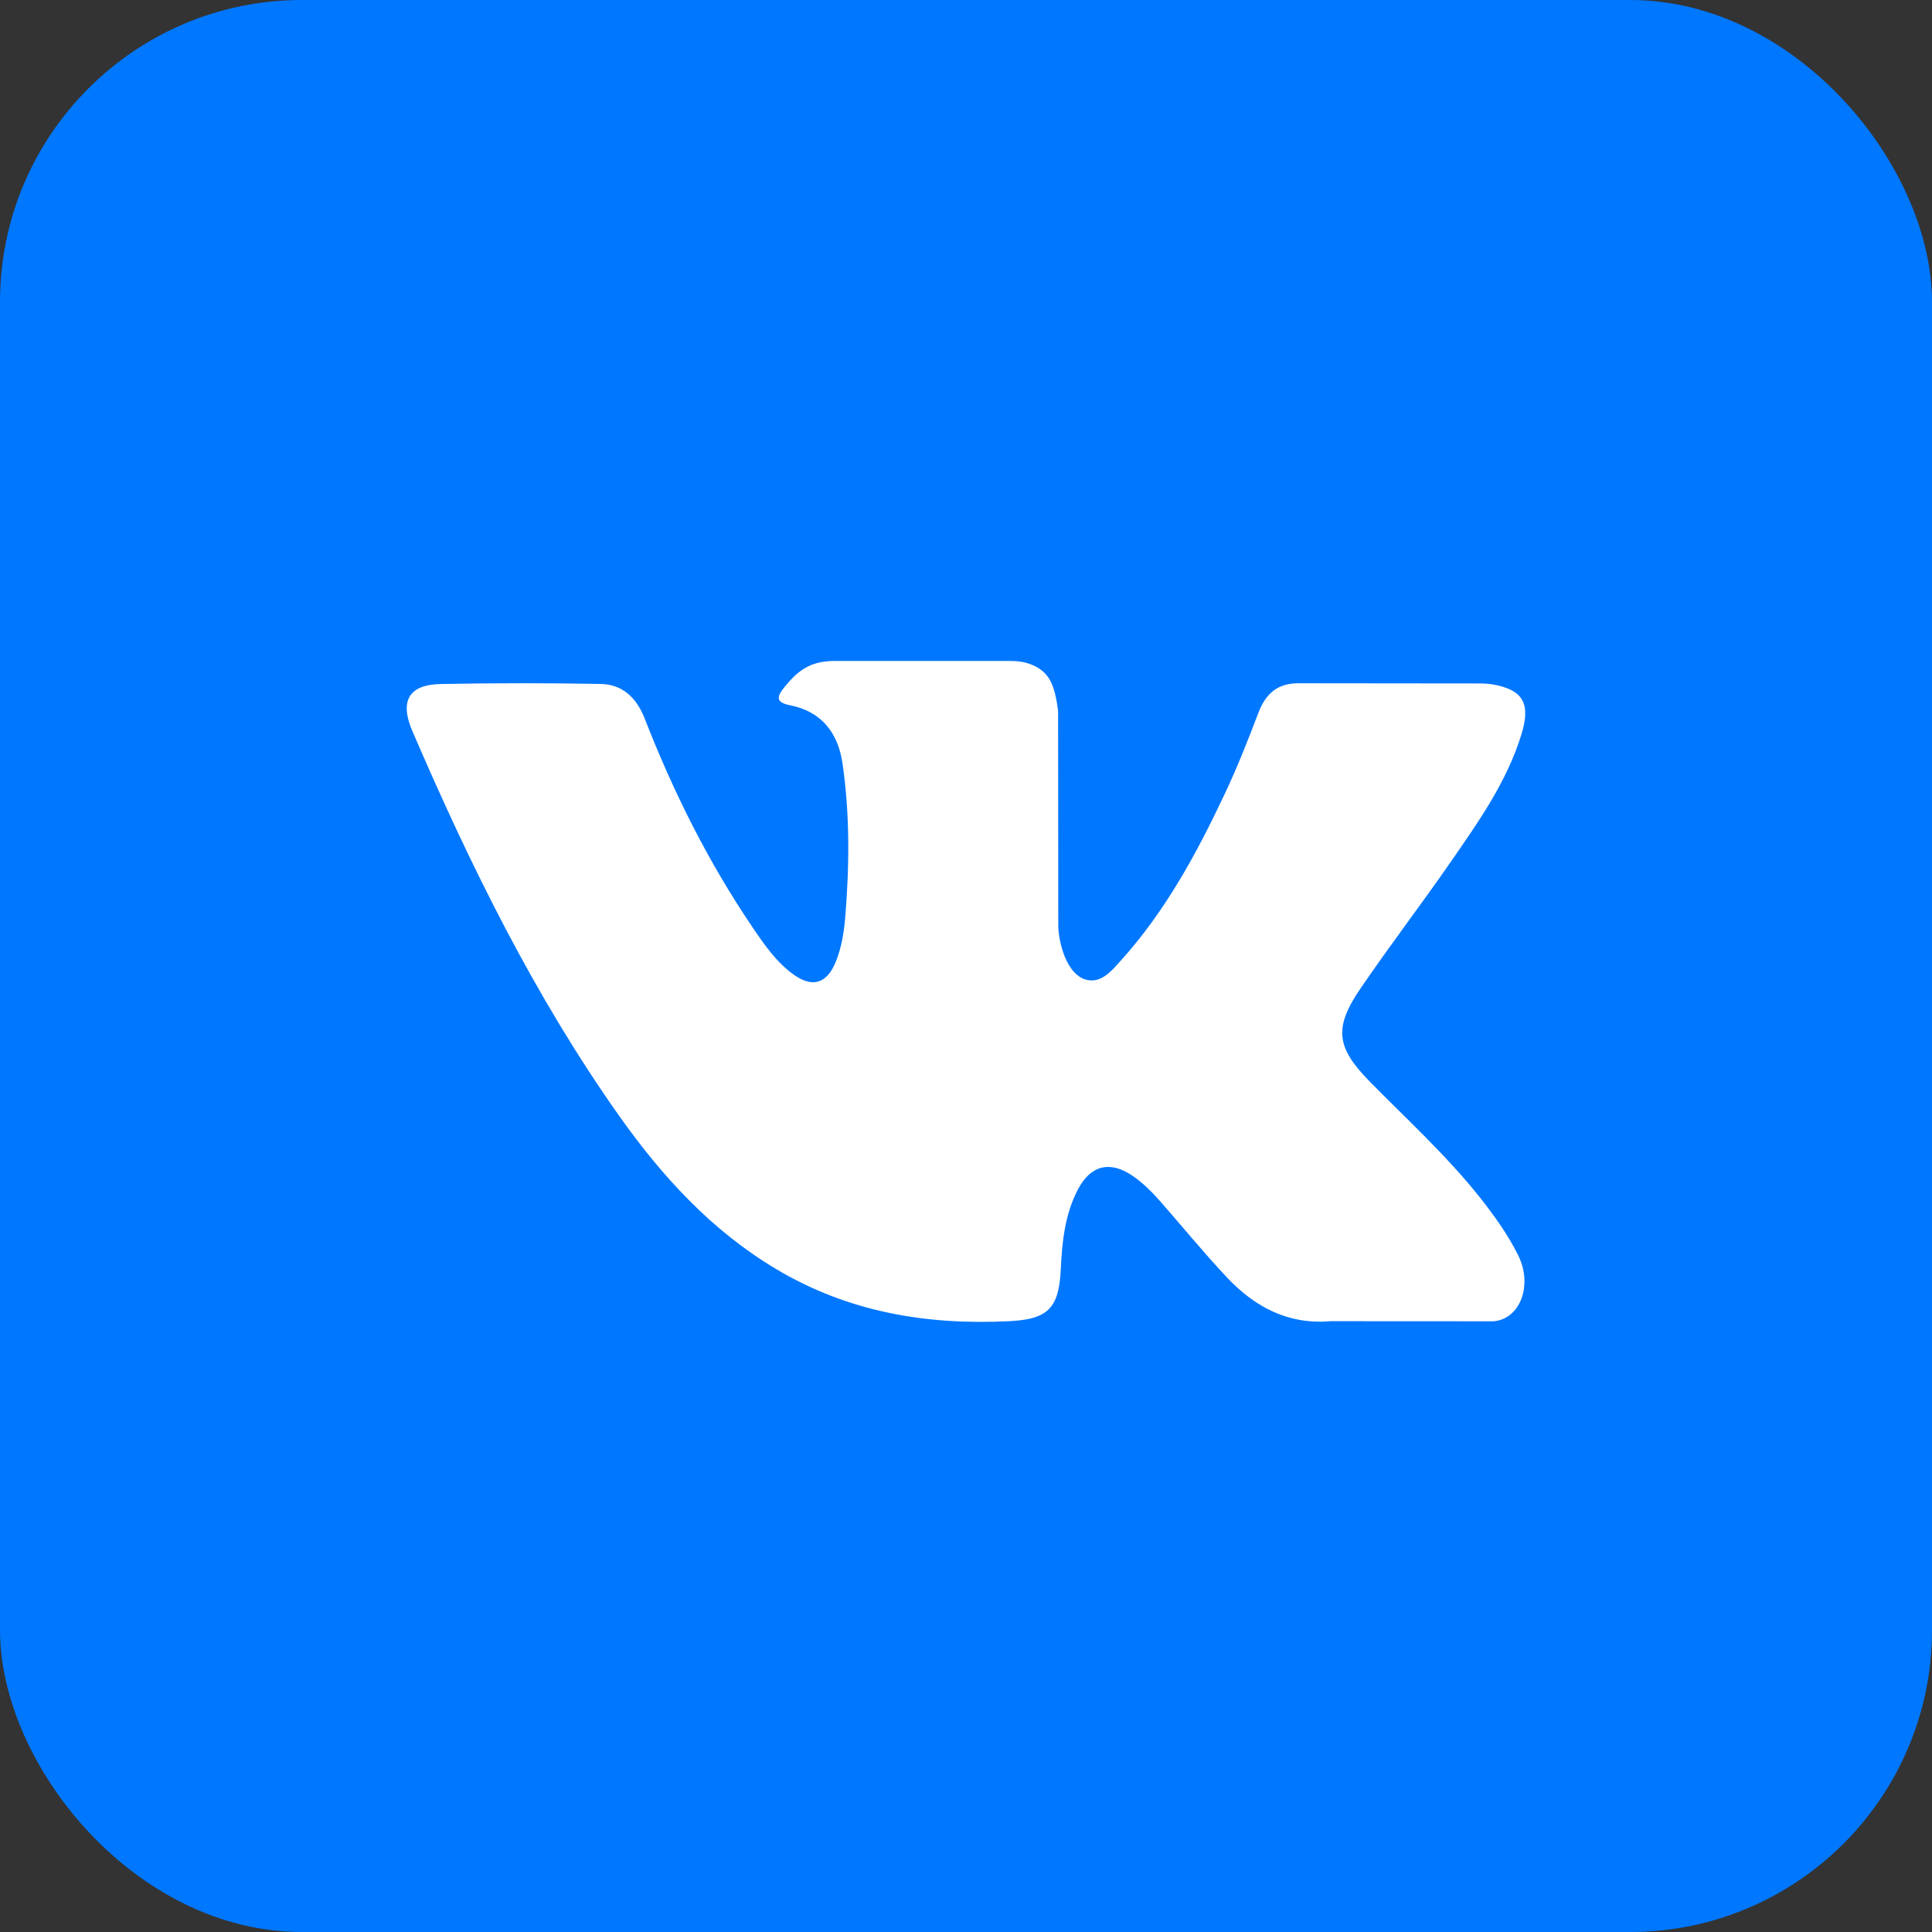<svg width="64" height="64" viewBox="0 0 64 64" fill="none" xmlns="http://www.w3.org/2000/svg">
<rect x="0" y="0" width="64" height="64" fill="#333333" stroke="none"/>
<rect width="64" height="64" rx="10" fill="#0077FF"/>
<path d="M45.363 35.816C46.592 37.069 47.889 38.248 48.992 39.627C49.478 40.24 49.939 40.873 50.292 41.584C50.792 42.596 50.339 43.708 49.471 43.769L44.073 43.766C42.681 43.887 41.57 43.302 40.636 42.308C39.889 41.513 39.197 40.667 38.478 39.845C38.184 39.509 37.875 39.193 37.507 38.943C36.77 38.444 36.13 38.597 35.709 39.399C35.28 40.216 35.183 41.119 35.141 42.029C35.083 43.356 34.699 43.705 33.422 43.766C30.694 43.9 28.104 43.469 25.698 42.032C23.577 40.765 21.933 38.976 20.501 36.951C17.714 33.008 15.579 28.675 13.661 24.22C13.229 23.217 13.545 22.678 14.605 22.659C16.366 22.623 18.127 22.626 19.89 22.656C20.606 22.667 21.08 23.096 21.356 23.802C22.309 26.248 23.474 28.575 24.938 30.732C25.328 31.307 25.725 31.881 26.291 32.285C26.917 32.733 27.393 32.584 27.688 31.856C27.875 31.395 27.956 30.897 27.998 30.403C28.138 28.702 28.156 27.003 27.912 25.308C27.762 24.25 27.191 23.565 26.18 23.365C25.664 23.263 25.741 23.062 25.991 22.755C26.424 22.225 26.832 21.895 27.646 21.895H33.441C33.644 21.895 33.849 21.909 34.043 21.971C34.754 22.201 34.935 22.656 35.051 23.552L35.057 30.628C35.046 31.018 35.244 32.178 35.917 32.436C36.457 32.62 36.812 32.17 37.136 31.813C38.596 30.194 39.639 28.281 40.57 26.3C40.983 25.429 41.339 24.524 41.683 23.621C41.938 22.95 42.339 22.62 43.062 22.634L48.934 22.64C49.108 22.64 49.284 22.643 49.453 22.673C50.442 22.849 50.713 23.293 50.407 24.302C49.926 25.885 48.989 27.204 48.073 28.529C47.094 29.944 46.047 31.31 45.076 32.733C44.184 34.033 44.255 34.688 45.363 35.816Z" fill="white"/>
</svg>
